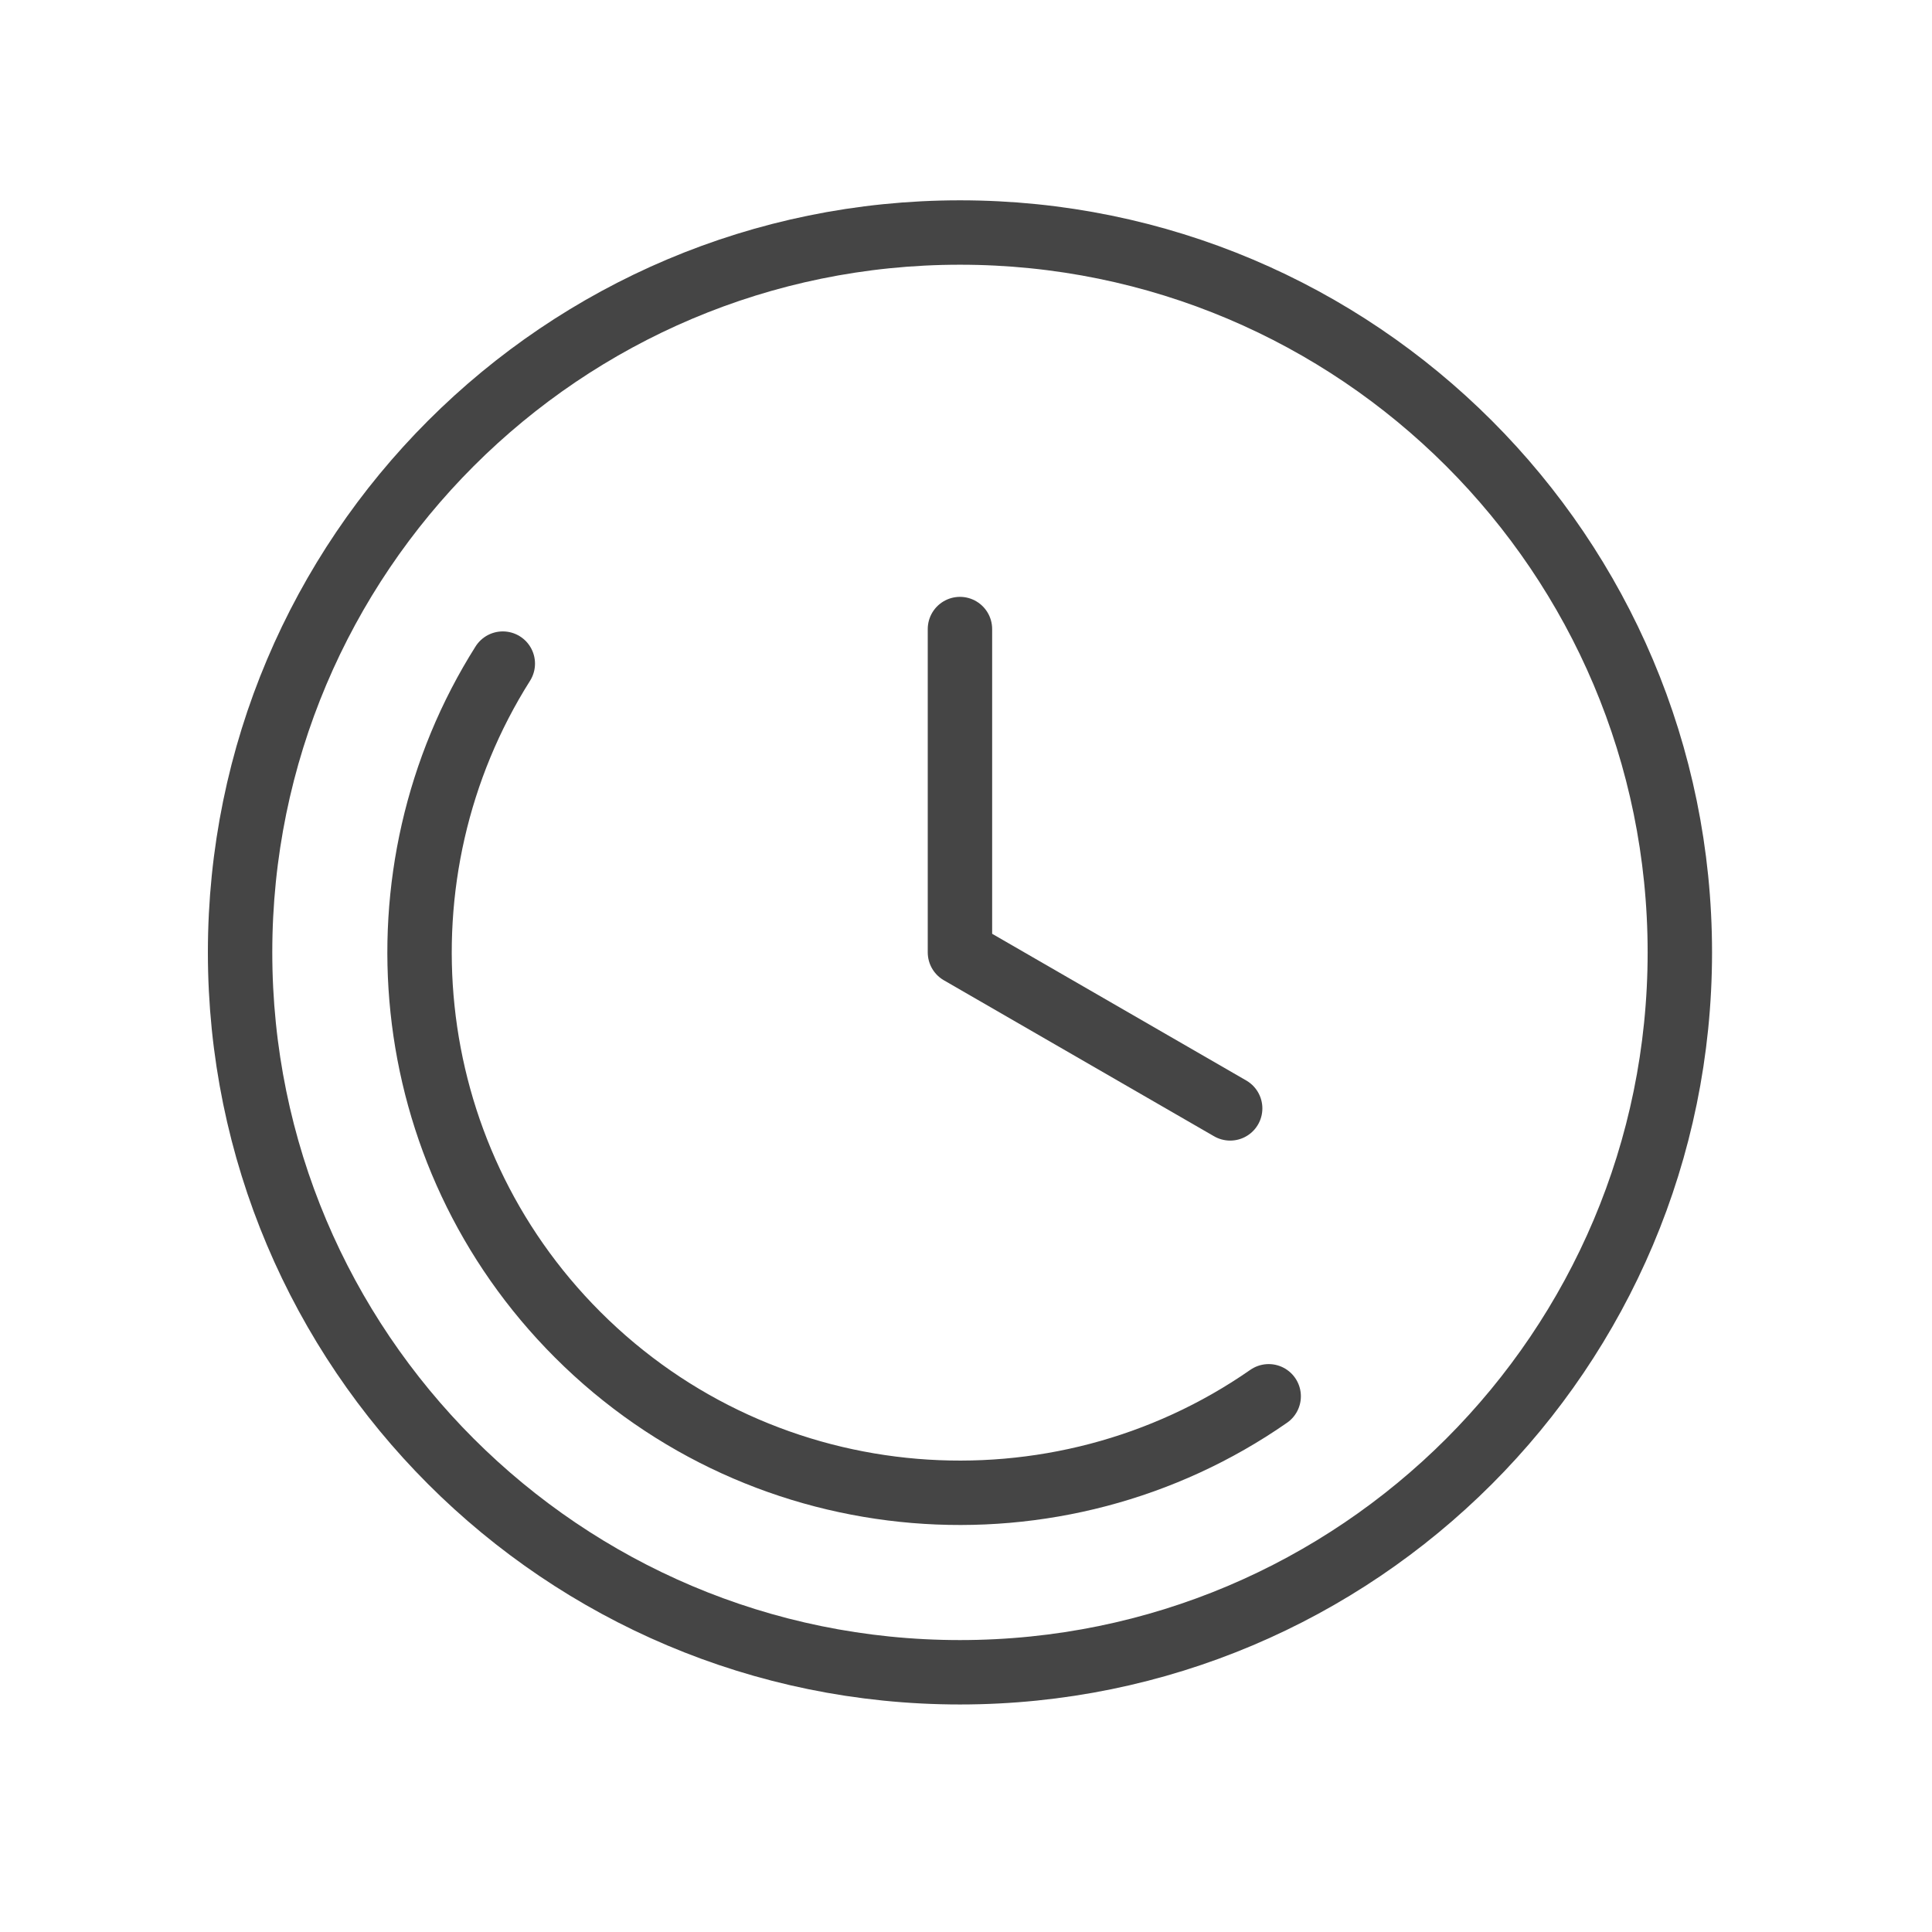 <svg fill="none" viewBox="0 0 60 60" height="60" width="60" xmlns="http://www.w3.org/2000/svg"><mask height="60" width="60" y="0" x="0" maskUnits="userSpaceOnUse" style="mask-type:luminance" id="mask0_397_1188"><path fill="white" d="M0.312 0.077H59.312V59.077H0.312V0.077Z"></path></mask><g mask="url(#mask0_397_1188)"><path stroke-linejoin="round" stroke-linecap="round" stroke-miterlimit="10" stroke-width="2" stroke="#454545" d="M7.456 29.577C7.456 41.925 17.465 51.934 29.812 51.934C42.16 51.934 52.169 41.925 52.169 29.577C52.169 17.23 42.16 7.221 29.812 7.221C17.465 7.221 7.456 17.23 7.456 29.577Z"></path><path stroke-linejoin="round" stroke-linecap="round" stroke-miterlimit="10" stroke-width="2" stroke="#454545" d="M15.615 20.609C11.516 27.096 12.291 35.801 17.939 41.45C23.77 47.281 32.857 47.918 39.4 43.363"></path><path stroke-linejoin="round" stroke-linecap="round" stroke-miterlimit="10" stroke-width="2" stroke="#454545" d="M29.812 19.536V29.577L38.204 34.422"></path></g></svg>